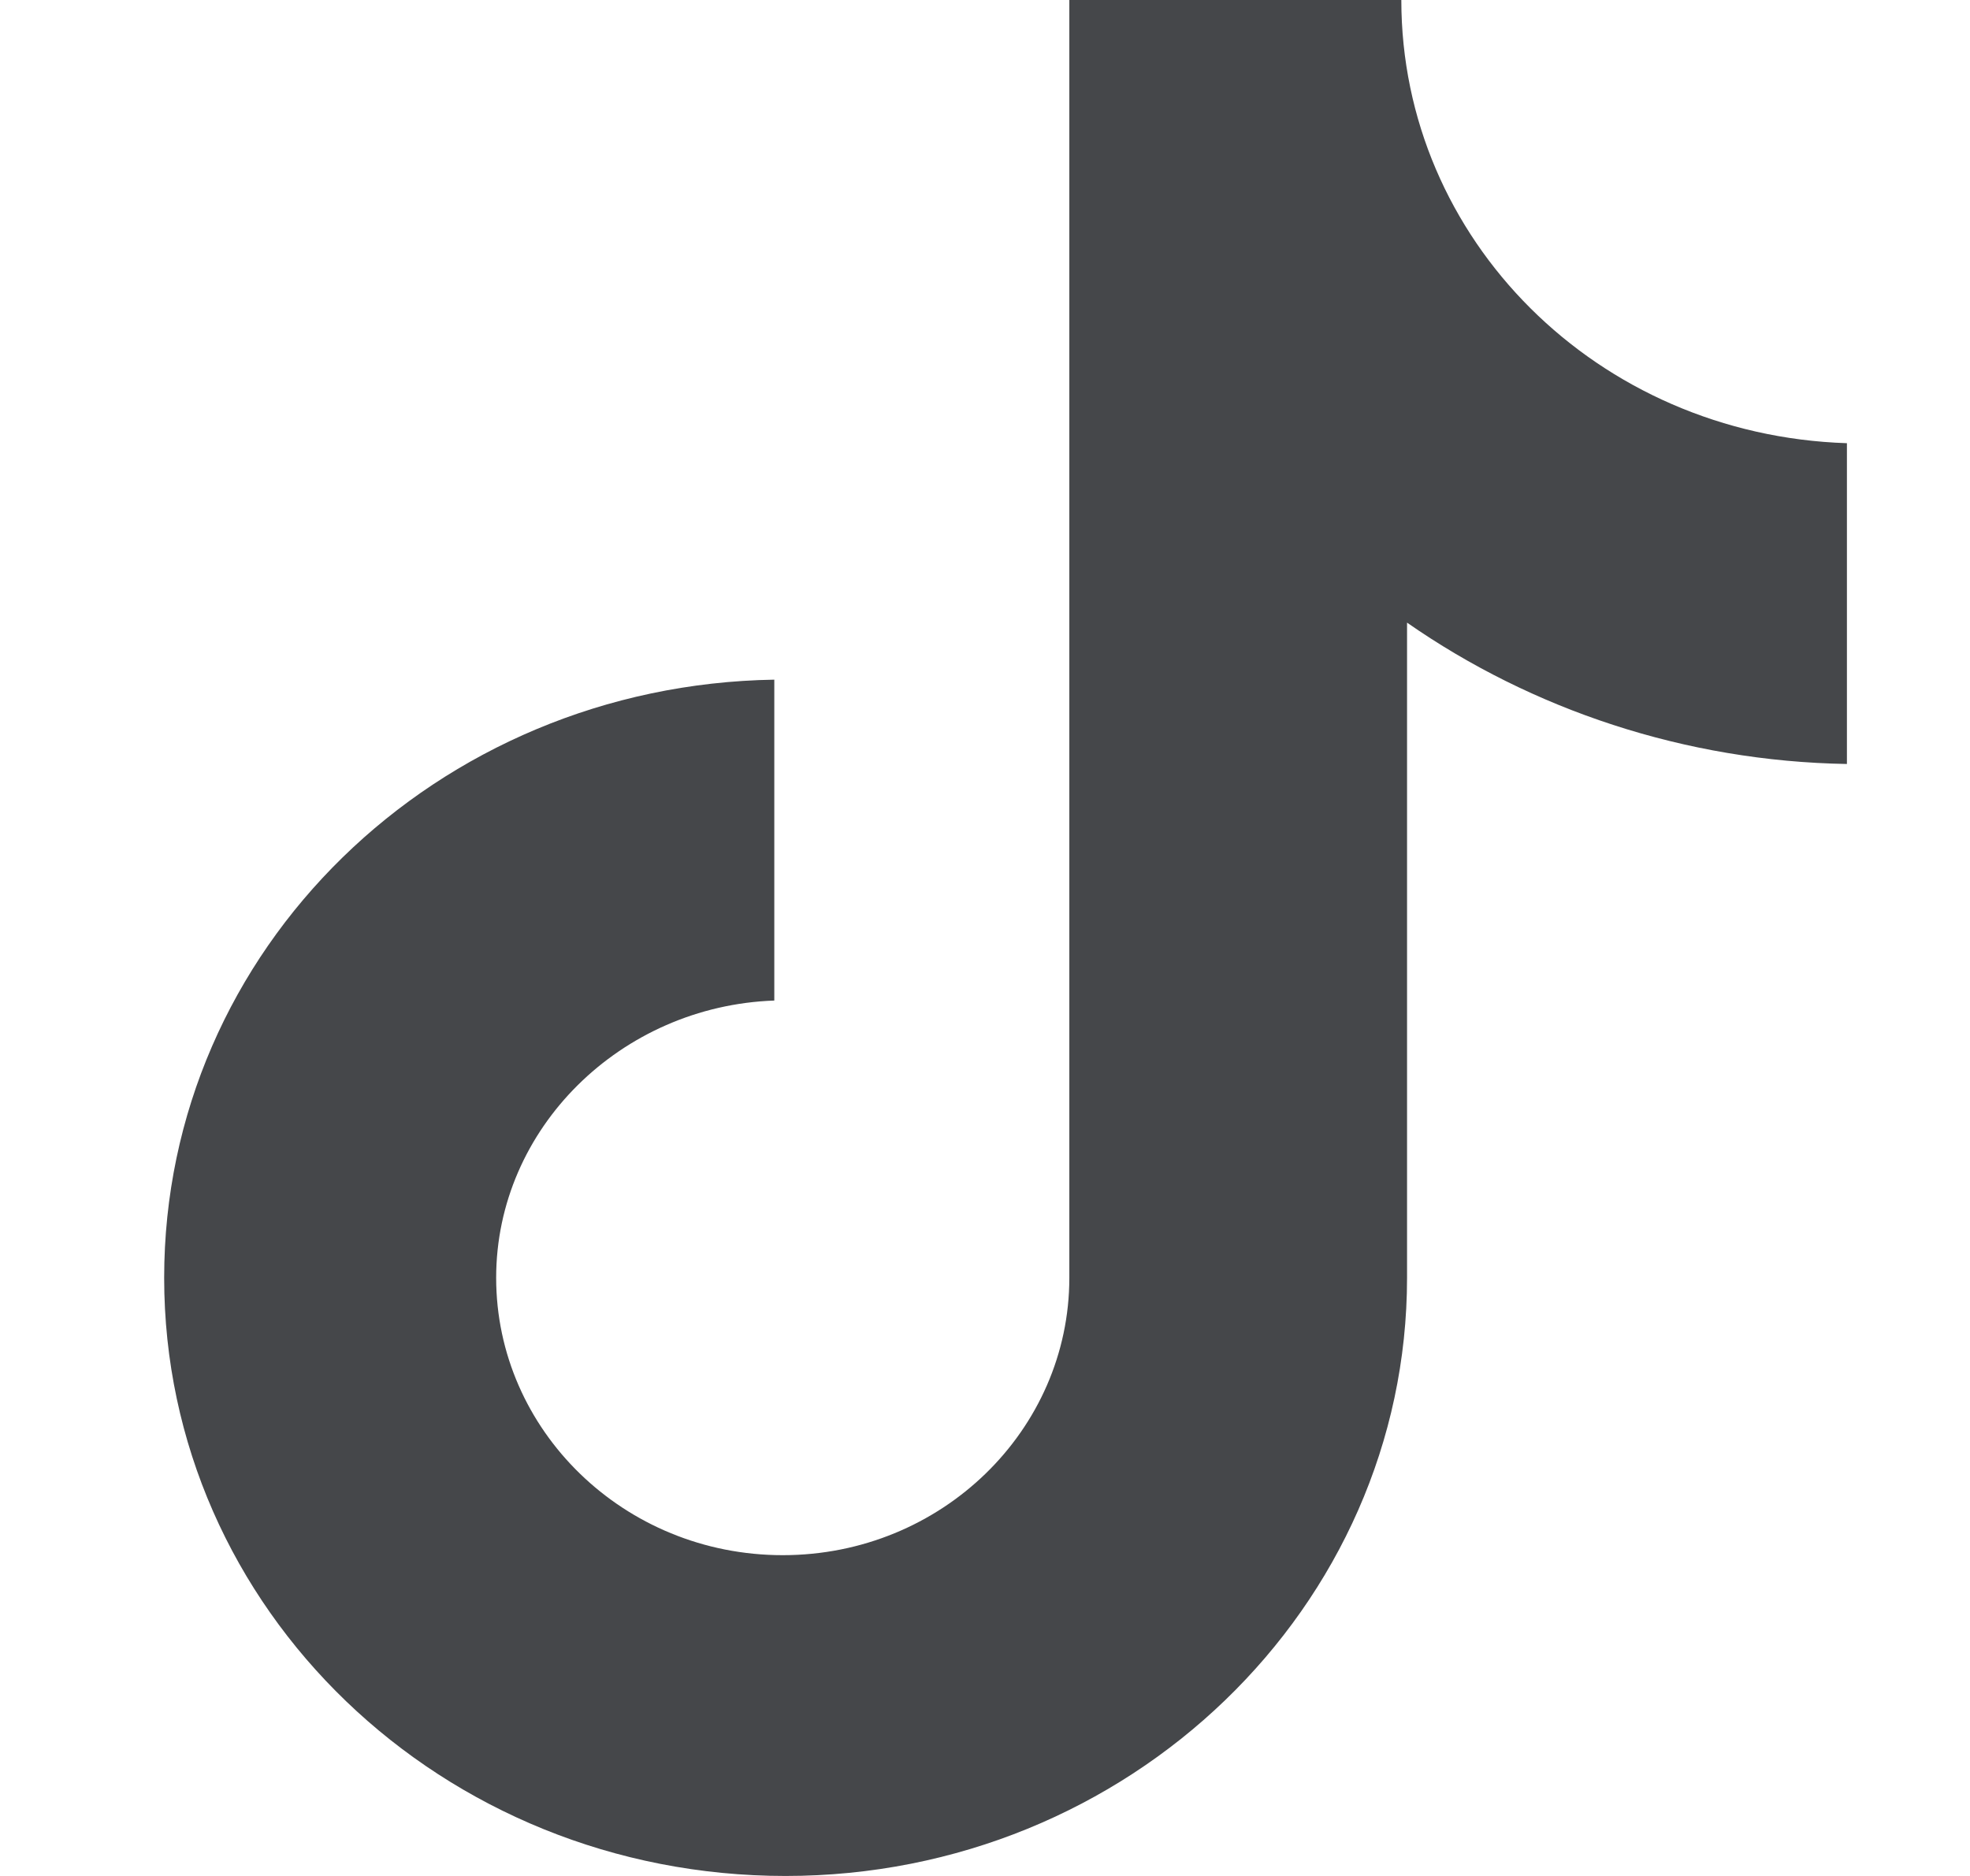 <svg width="21" height="20" viewBox="0 0 21 20" fill="none" xmlns="http://www.w3.org/2000/svg">
<path d="M14.938 0H11.399V13.623C11.399 15.246 10.038 16.58 8.344 16.58C6.65 16.58 5.289 15.246 5.289 13.623C5.289 12.029 6.62 10.725 8.254 10.667V7.246C4.654 7.304 1.75 10.116 1.75 13.623C1.75 17.159 4.714 20 8.374 20C12.035 20 14.999 17.13 14.999 13.623V6.638C16.33 7.565 17.963 8.116 19.688 8.145V4.725C17.026 4.638 14.938 2.551 14.938 0Z" fill="#45474A"/>
</svg>
